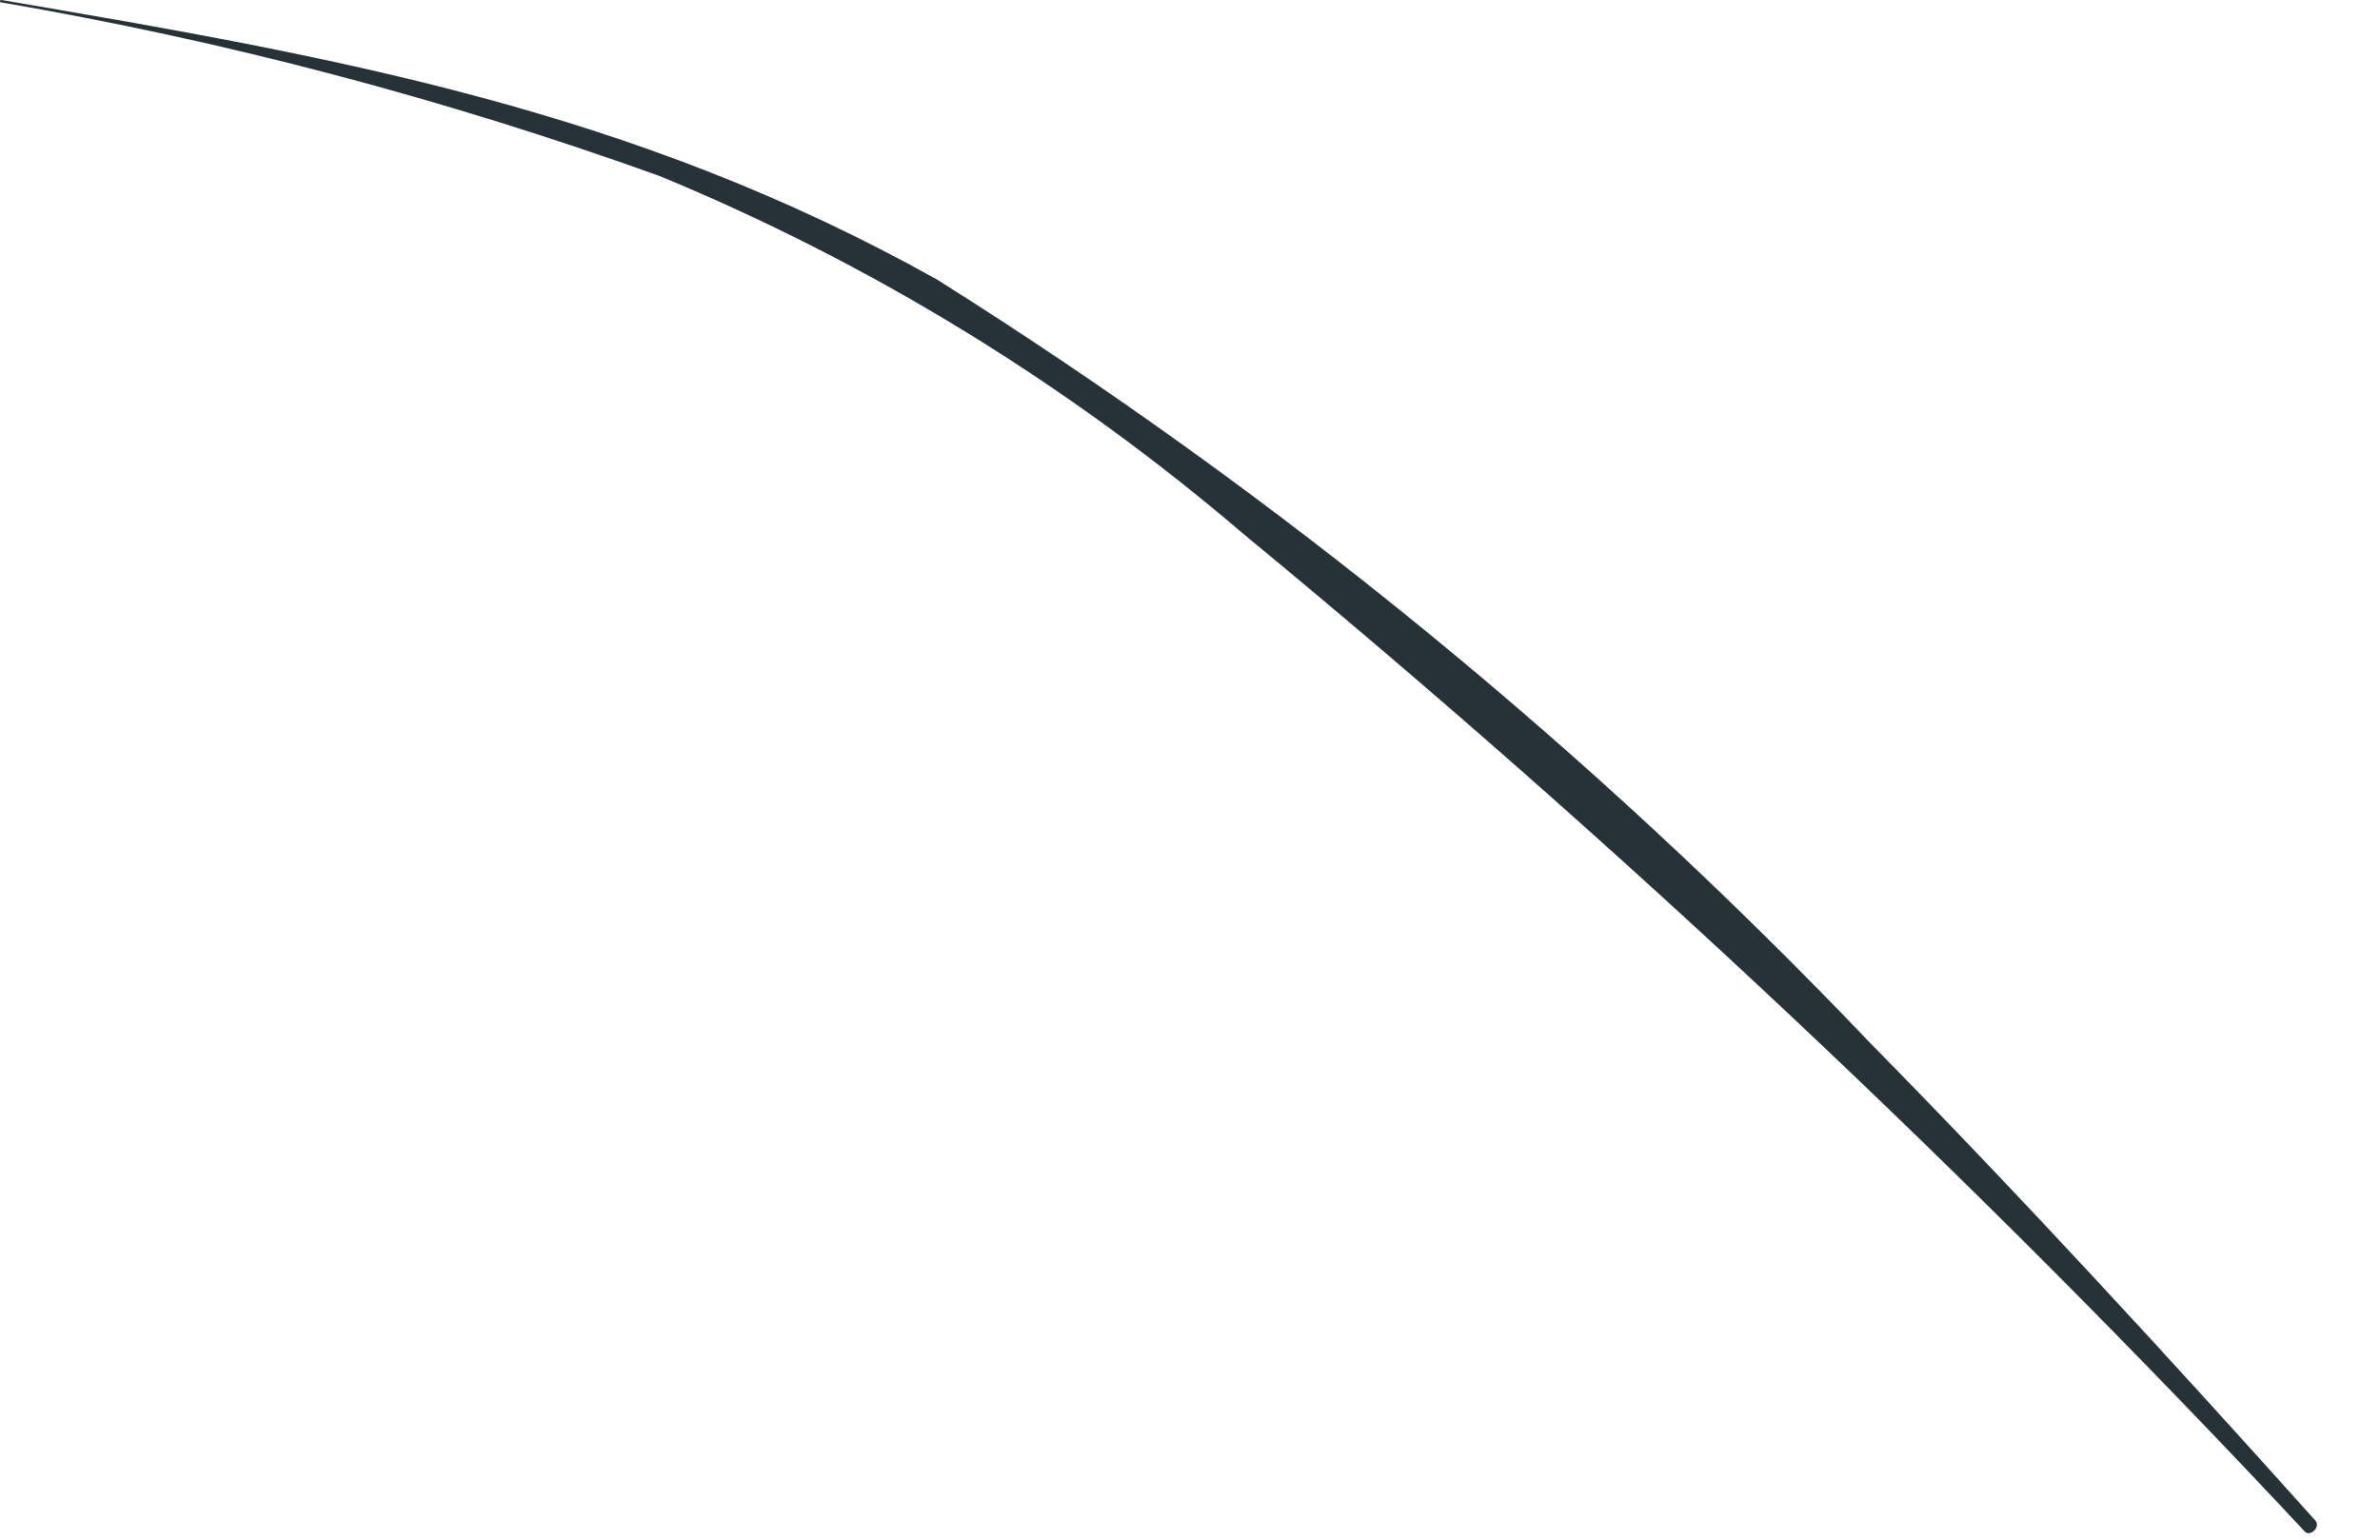 <?xml version="1.0" encoding="utf-8"?>
<svg xmlns="http://www.w3.org/2000/svg" fill="none" height="100%" overflow="visible" preserveAspectRatio="none" style="display: block;" viewBox="0 0 17 11" width="100%">
<path d="M0.01 0C2.421 0.409 4.525 0.786 6.691 1.996C9.124 3.526 11.363 5.358 13.357 7.45C14.447 8.558 15.5 9.706 16.536 10.861C16.582 10.908 16.498 10.986 16.46 10.939C14.089 8.401 11.56 6.022 8.887 3.819C7.634 2.747 6.225 1.882 4.71 1.257C3.178 0.706 1.603 0.29 0.002 0.016C0.002 0.016 -0.006 0 0.01 0Z" fill="#263238" id="Vector"/>
</svg>